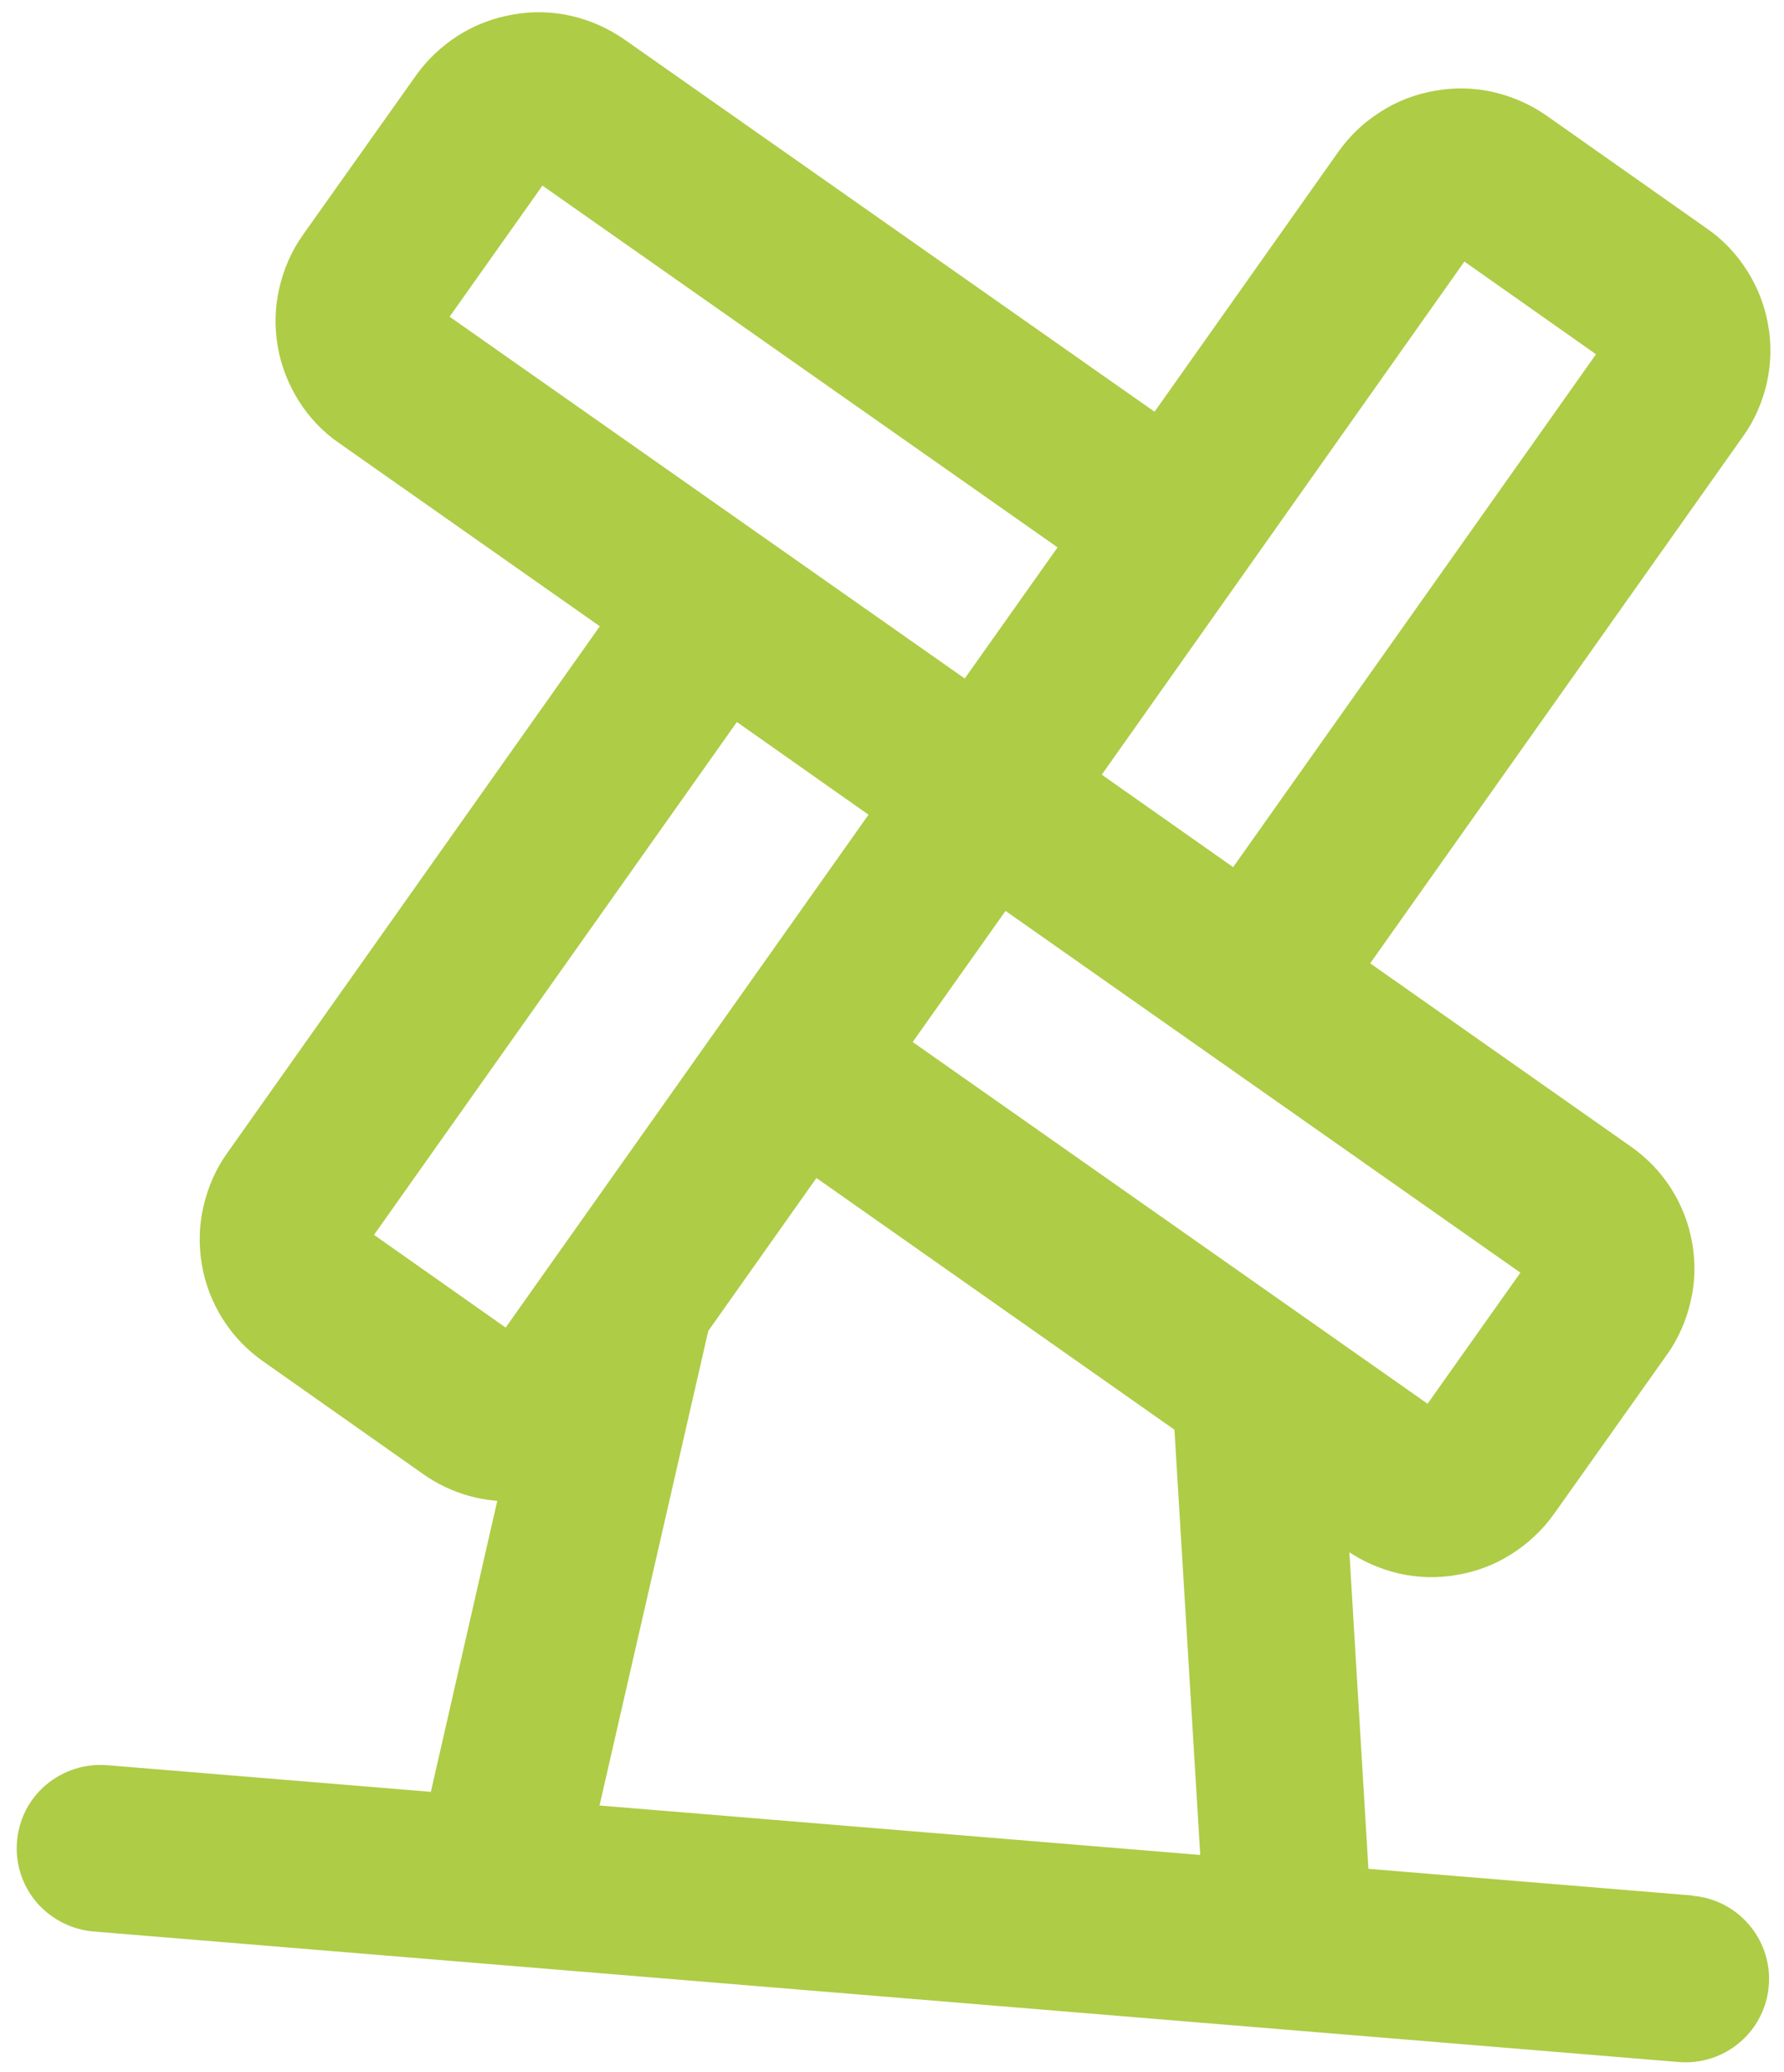<?xml version="1.0" encoding="UTF-8"?> <svg xmlns="http://www.w3.org/2000/svg" width="62" height="72" viewBox="0 0 62 72" fill="none"><path d="M20.096 63.276L24.057 45.995L28.23 40.096L41.397 49.352L42.353 65.108L20.096 63.276ZM17.717 46.964L12.161 43.051L25.465 24.252L31.021 28.164L17.717 46.964ZM14.787 11.149L18.708 5.615L37.592 18.875L33.672 24.41L14.787 11.149ZM50.748 8.253L56.304 12.165L43 30.965L37.453 27.062L50.748 8.253ZM53.677 44.076L49.757 49.61L30.881 36.351L34.801 30.816L53.677 44.076ZM58.772 66.46L46.989 65.49L46.222 52.73L47.106 53.355C47.603 53.703 48.161 53.951 48.747 54.087C49.332 54.223 49.946 54.238 50.542 54.129C51.138 54.029 51.708 53.813 52.216 53.487C52.724 53.16 53.167 52.75 53.52 52.253L57.44 46.727C57.791 46.239 58.033 45.68 58.171 45.086C58.309 44.501 58.323 43.889 58.22 43.301C58.118 42.706 57.898 42.135 57.575 41.626C57.251 41.117 56.833 40.679 56.336 40.332L46.781 33.617L60.085 14.818C60.437 14.329 60.679 13.771 60.816 13.185C60.944 12.6 60.968 11.988 60.857 11.391C60.754 10.796 60.533 10.234 60.21 9.725C59.887 9.216 59.469 8.769 58.972 8.43L53.416 4.518C52.919 4.17 52.361 3.923 51.775 3.787C51.19 3.651 50.576 3.635 49.98 3.744C49.384 3.844 48.814 4.06 48.306 4.387C47.789 4.712 47.355 5.124 47.002 5.621L40.269 15.141L21.367 1.871C20.87 1.523 20.312 1.275 19.726 1.139C19.141 1.003 18.527 0.988 17.931 1.097C17.335 1.197 16.765 1.413 16.248 1.738C15.74 2.065 15.297 2.476 14.944 2.973L11.025 8.498C10.673 8.987 10.431 9.546 10.293 10.139C10.155 10.733 10.141 11.337 10.243 11.933C10.345 12.528 10.566 13.09 10.889 13.608C11.212 14.117 11.63 14.563 12.127 14.902L21.683 21.616L8.388 40.408C8.036 40.897 7.795 41.456 7.657 42.049C7.519 42.634 7.505 43.247 7.607 43.843C7.709 44.438 7.929 45.009 8.253 45.518C8.576 46.027 8.994 46.465 9.491 46.812L15.047 50.725C15.914 51.34 16.976 51.637 18.034 51.549L15.443 62.901L3.677 61.932C3.067 61.882 2.463 62.078 1.994 62.469C1.526 62.86 1.239 63.424 1.189 64.034C1.138 64.643 1.33 65.238 1.727 65.709C2.126 66.171 2.69 66.463 3.3 66.514L58.394 71.05C59.004 71.1 59.608 70.904 60.068 70.513C60.536 70.121 60.823 69.558 60.873 68.948C60.924 68.338 60.732 67.744 60.334 67.273C59.937 66.802 59.372 66.518 58.771 66.469" fill="#AECC46"></path><path d="M58.772 66.46L46.989 65.49L46.222 52.73L47.106 53.355C47.603 53.703 48.161 53.951 48.747 54.087C49.332 54.223 49.946 54.238 50.542 54.129C51.138 54.029 51.708 53.813 52.216 53.487C52.724 53.16 53.167 52.75 53.52 52.253L57.44 46.727C57.791 46.239 58.033 45.68 58.171 45.086C58.309 44.501 58.323 43.889 58.22 43.301C58.118 42.706 57.898 42.135 57.575 41.626C57.251 41.117 56.833 40.679 56.336 40.332L46.781 33.617L60.085 14.818C60.437 14.329 60.679 13.771 60.816 13.185C60.944 12.6 60.968 11.988 60.857 11.391C60.754 10.796 60.533 10.234 60.21 9.725C59.887 9.216 59.469 8.769 58.972 8.43L53.416 4.518C52.919 4.17 52.361 3.923 51.775 3.787C51.19 3.651 50.576 3.635 49.98 3.744C49.384 3.844 48.814 4.06 48.306 4.387C47.789 4.712 47.355 5.124 47.002 5.621L40.269 15.141L21.367 1.871C20.87 1.523 20.312 1.275 19.726 1.139C19.141 1.003 18.527 0.988 17.931 1.097C17.335 1.197 16.765 1.413 16.248 1.738C15.74 2.065 15.297 2.476 14.944 2.973L11.025 8.498C10.673 8.987 10.431 9.546 10.293 10.139C10.155 10.733 10.141 11.337 10.243 11.933C10.345 12.528 10.566 13.09 10.889 13.608C11.212 14.117 11.63 14.563 12.127 14.902L21.683 21.616L8.388 40.408C8.036 40.897 7.795 41.456 7.657 42.049C7.519 42.634 7.505 43.247 7.607 43.843C7.709 44.438 7.929 45.009 8.253 45.518C8.576 46.027 8.994 46.465 9.491 46.812L15.047 50.725C15.914 51.34 16.976 51.637 18.034 51.549L15.443 62.901L3.677 61.932C3.067 61.882 2.463 62.078 1.994 62.469C1.526 62.86 1.239 63.424 1.189 64.034C1.138 64.643 1.33 65.238 1.727 65.709C2.126 66.171 2.69 66.463 3.3 66.514L58.394 71.05C59.004 71.1 59.608 70.904 60.068 70.513C60.536 70.121 60.823 69.558 60.873 68.948C60.924 68.338 60.732 67.744 60.334 67.273C59.937 66.802 59.372 66.518 58.771 66.469M20.096 63.276L24.057 45.995L28.23 40.096L41.397 49.352L42.353 65.108L20.096 63.276ZM17.717 46.964L12.161 43.051L25.465 24.252L31.021 28.164L17.717 46.964ZM14.787 11.149L18.708 5.615L37.592 18.875L33.672 24.41L14.787 11.149ZM50.748 8.253L56.304 12.165L43 30.965L37.453 27.062L50.748 8.253ZM53.677 44.076L49.757 49.61L30.881 36.351L34.801 30.816L53.677 44.076Z" stroke="#AECC46" stroke-width="1.2"></path></svg> 